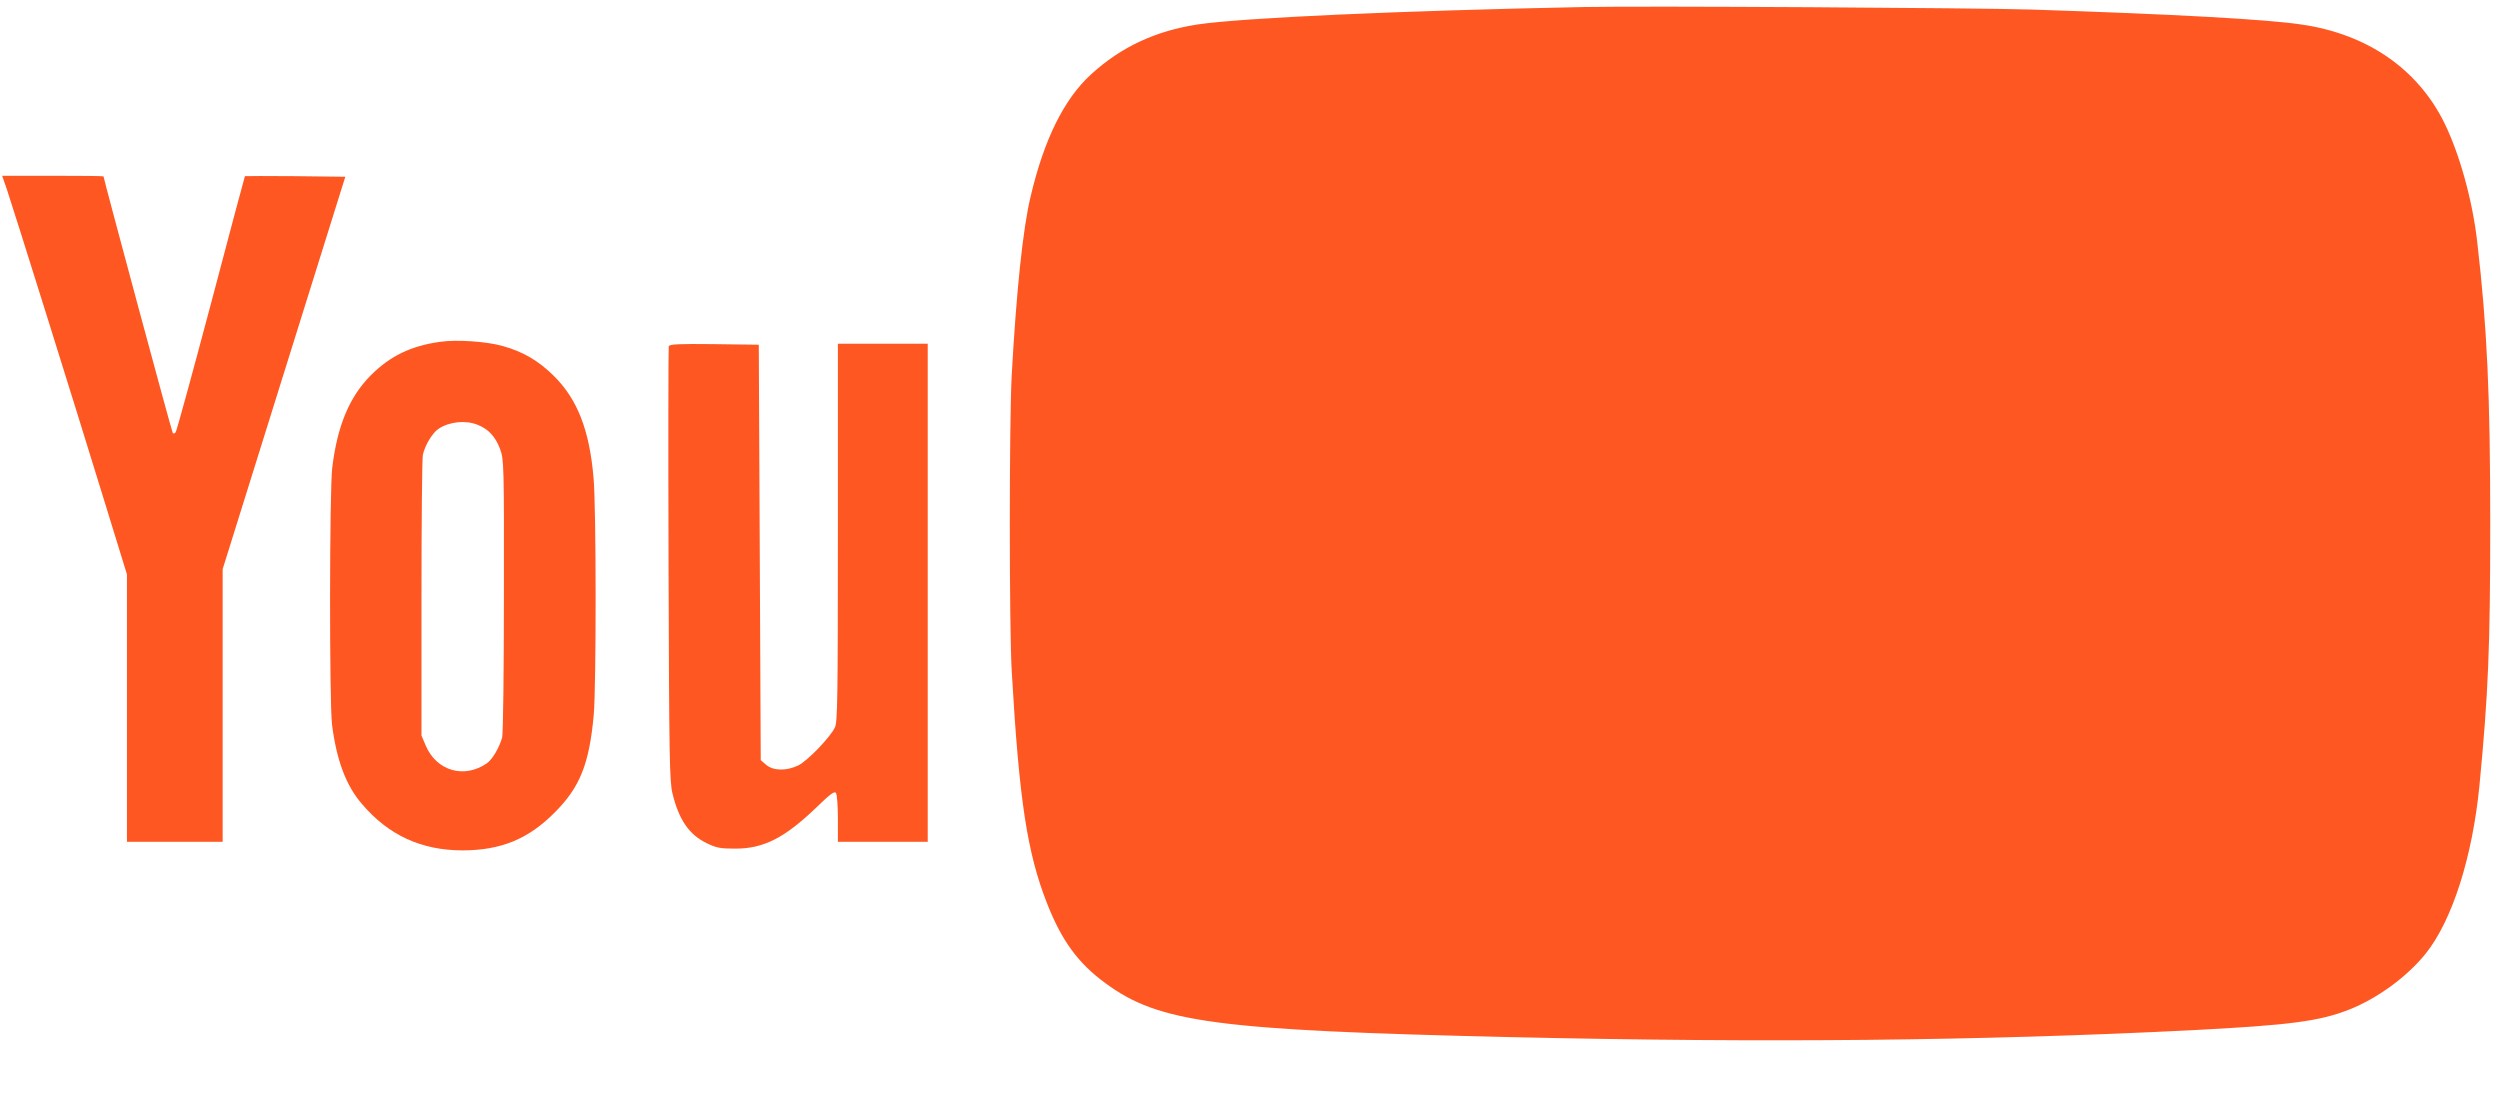 <?xml version="1.0" standalone="no"?>
<!DOCTYPE svg PUBLIC "-//W3C//DTD SVG 20010904//EN"
 "http://www.w3.org/TR/2001/REC-SVG-20010904/DTD/svg10.dtd">
<svg version="1.0" xmlns="http://www.w3.org/2000/svg"
 width="1280pt" height="561pt" viewBox="0 0 1280 561"
 preserveAspectRatio="xMidYMid meet">
<g transform="translate(0,561) scale(0.1,-0.1)"
fill="#ff5722" stroke="none">
<path d="M8110 5574 c-951 -19 -1745 -55 -1977 -89 -216 -33 -393 -115 -547
-256 -138 -126 -240 -332 -309 -624 -40 -166 -73 -485 -97 -915 -13 -241 -13
-1286 0 -1516 38 -661 79 -929 180 -1187 75 -192 159 -308 300 -411 274 -202
565 -241 2075 -276 1309 -30 2400 -19 3480 35 509 26 660 46 813 106 146 58
296 168 392 287 136 171 239 494 275 862 45 469 55 706 55 1340 0 657 -16
1003 -66 1436 -24 217 -92 460 -171 619 -137 274 -394 450 -726 499 -176 27
-653 53 -1382 77 -302 9 -1985 19 -2295 13z"/>
<path d="M36 4638 c32 -95 339 -1075 493 -1576 l121 -393 0 -684 0 -685 245 0
245 0 0 698 0 698 314 1005 314 1004 -255 3 c-141 1 -257 1 -259 0 -1 -2 -80
-295 -174 -653 -95 -357 -176 -654 -181 -659 -5 -5 -11 -7 -14 -4 -5 4 -355
1304 -355 1315 0 2 -117 3 -259 3 l-260 0 25 -72z"/>
<path d="M2254 3860 c-151 -21 -257 -73 -356 -172 -109 -110 -171 -258 -197
-473 -14 -117 -15 -1199 -1 -1315 23 -181 71 -311 152 -405 137 -162 306 -239
518 -239 196 1 335 58 470 194 130 130 177 249 200 500 13 150 13 1061 -1
1213 -21 246 -83 403 -203 522 -80 79 -157 124 -264 154 -85 23 -232 33 -318
21z m194 -426 c54 -22 89 -61 112 -122 20 -54 21 -73 20 -752 0 -383 -4 -710
-9 -726 -15 -53 -50 -112 -78 -132 -116 -80 -257 -40 -313 90 l-22 52 0 701
c0 386 3 717 7 736 10 48 49 113 81 134 57 37 140 45 202 19z"/>
<path d="M3424 3837 c-2 -7 -3 -510 -1 -1118 3 -987 5 -1111 20 -1171 33 -136
85 -211 175 -255 50 -24 69 -28 147 -28 145 0 253 55 416 212 71 69 92 84 99
73 6 -8 10 -68 10 -132 l0 -118 230 0 230 0 0 1275 0 1275 -230 0 -230 0 0
-966 c0 -846 -2 -970 -15 -998 -25 -52 -141 -172 -188 -195 -60 -29 -128 -28
-164 3 l-28 24 -5 1064 -5 1063 -228 3 c-183 2 -228 0 -233 -11z"/>
</g>
</svg>
